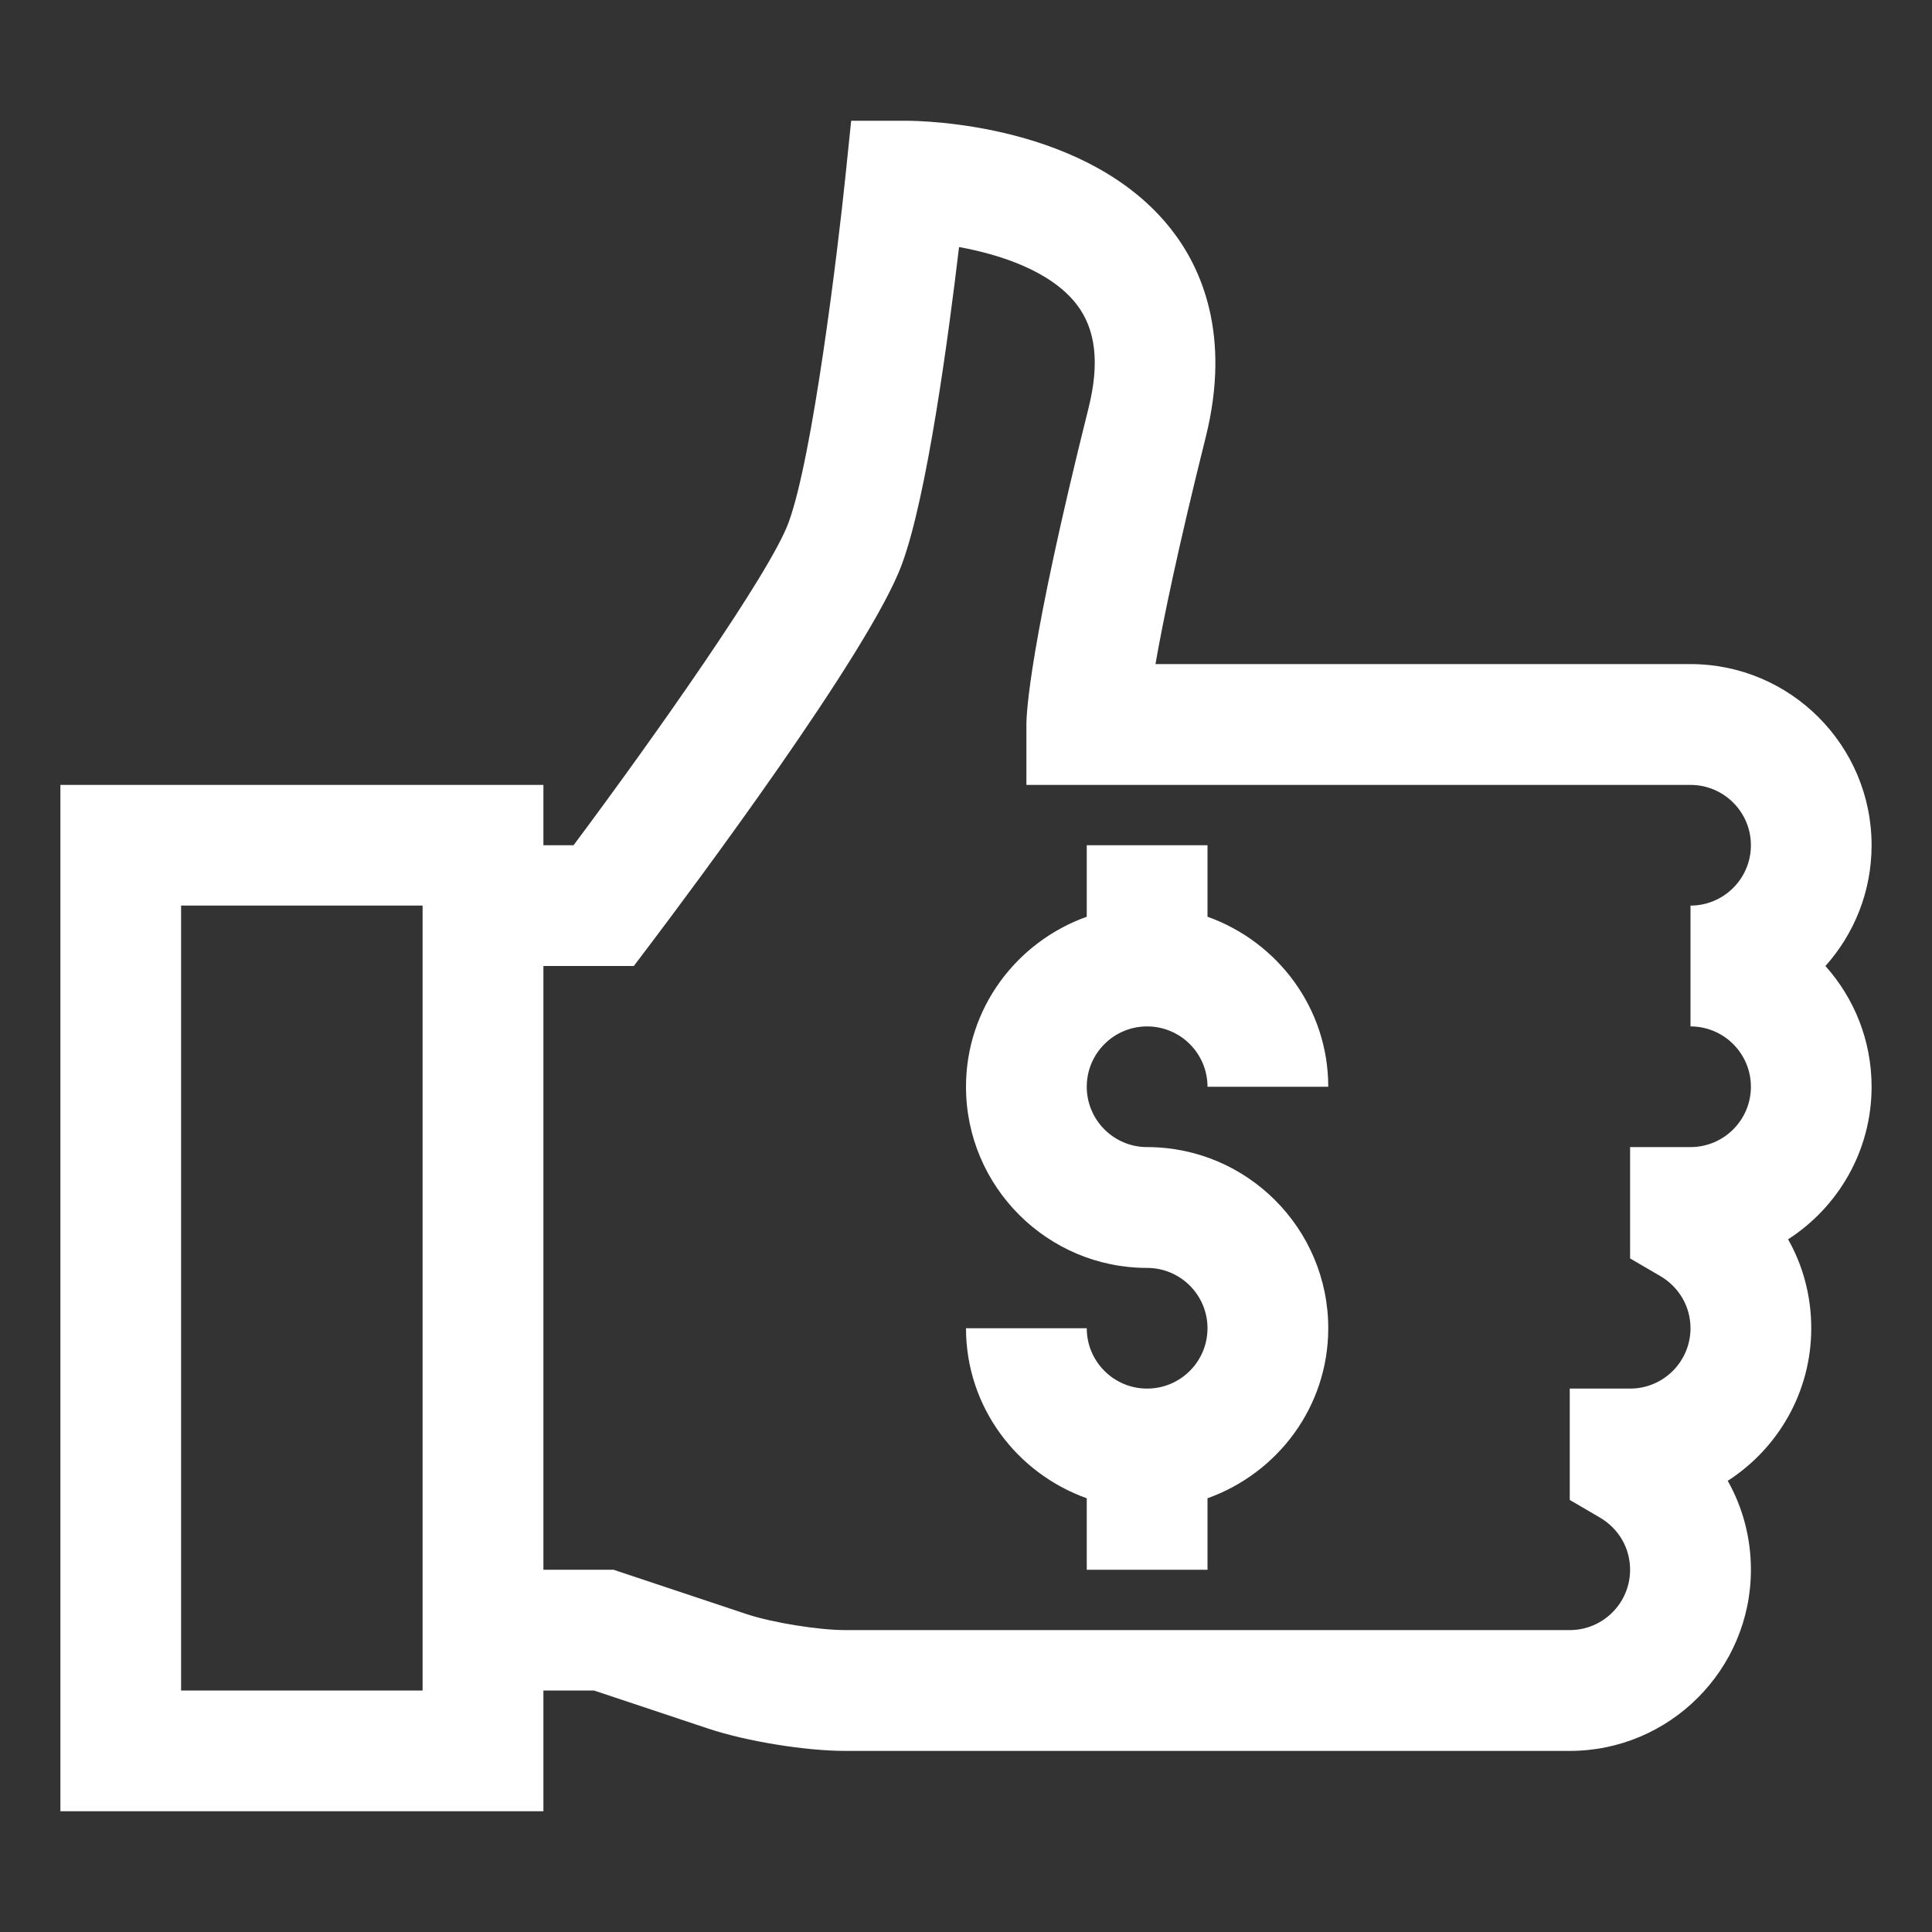 <svg width="30" height="30" viewBox="0 0 30 30" fill="none" xmlns="http://www.w3.org/2000/svg">
<rect x="0" y="0" width="30" height="30" fill="#333333" stroke="none"/>
<path d="M29.062 13.125C29.062 11.574 27.801 10.312 26.25 10.312H17.942C18.061 9.632 18.289 8.524 18.722 6.79C19.12 5.198 18.653 4.158 18.191 3.567C16.907 1.923 14.35 1.875 14.062 1.875H13.217L13.13 2.717C13.011 3.875 12.62 7.104 12.244 8.116C11.96 8.895 10.153 11.454 8.906 13.125H8.438V12.188H0.938V28.125H8.438V26.25H9.223L11.002 26.843C11.592 27.039 12.505 27.188 13.125 27.188H24.375C25.926 27.188 27.188 25.926 27.188 24.375C27.188 23.879 27.061 23.406 26.828 22.994C27.607 22.493 28.125 21.618 28.125 20.625C28.125 20.129 27.999 19.656 27.765 19.244C28.544 18.743 29.062 17.868 29.062 16.875C29.062 16.155 28.791 15.498 28.345 15C28.791 14.502 29.062 13.845 29.062 13.125ZM2.812 26.25V14.062H6.562V26.25H2.812ZM27.188 16.875C27.188 17.392 26.767 17.812 26.25 17.812H25.312V19.541L25.777 19.812C26.073 19.985 26.25 20.289 26.25 20.625C26.25 21.142 25.83 21.562 25.312 21.562H24.375V23.291L24.839 23.562C25.136 23.735 25.312 24.039 25.312 24.375C25.312 24.892 24.892 25.312 24.375 25.312H13.125C12.707 25.312 11.992 25.196 11.594 25.064L9.527 24.375H8.438V15H9.842L10.123 14.628C10.685 13.884 13.514 10.107 14.004 8.763C14.395 7.711 14.728 5.22 14.892 3.836C15.535 3.953 16.316 4.209 16.716 4.724C17.016 5.111 17.077 5.638 16.903 6.335C15.984 10.011 15.938 11.074 15.938 11.25V12.188H26.25C26.767 12.188 27.188 12.608 27.188 13.125C27.188 13.642 26.767 14.062 26.25 14.062V15.938C26.767 15.938 27.188 16.358 27.188 16.875ZM16.875 16.875C16.875 17.392 17.295 17.812 17.812 17.812C19.363 17.812 20.625 19.074 20.625 20.625C20.625 21.845 19.839 22.876 18.75 23.265V24.375H16.875V23.265C15.786 22.876 15 21.845 15 20.625H16.875C16.875 21.142 17.295 21.562 17.812 21.562C18.33 21.562 18.75 21.142 18.75 20.625C18.75 20.108 18.33 19.688 17.812 19.688C16.262 19.688 15 18.426 15 16.875C15 15.655 15.786 14.624 16.875 14.235V13.125H18.75V14.235C19.839 14.624 20.625 15.655 20.625 16.875H18.75C18.75 16.358 18.33 15.938 17.812 15.938C17.295 15.938 16.875 16.358 16.875 16.875Z" fill="white"/>
</svg>
